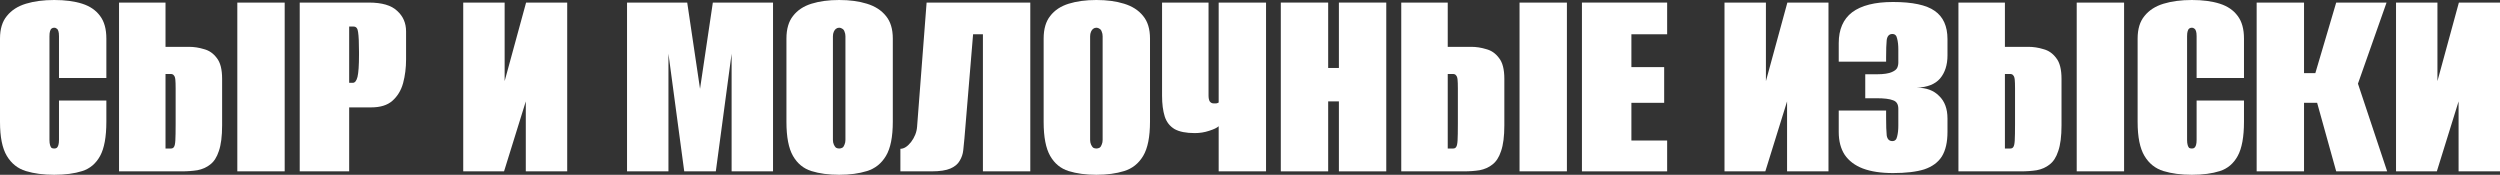 <?xml version="1.0" encoding="UTF-8"?> <svg xmlns="http://www.w3.org/2000/svg" width="472" height="33" viewBox="0 0 472 33" fill="none"><rect x="0" y="0" width="472" height="33" fill="#333333" stroke="none"/><path d="M10.238 33C8.213 33 6.431 32.766 4.894 32.299C3.356 31.832 2.156 30.879 1.294 29.441C0.431 28.003 0 25.864 0 23.024V7.279C0 5.482 0.431 4.062 1.294 3.02C2.156 1.941 3.356 1.168 4.894 0.701C6.431 0.234 8.213 0 10.238 0C12.3 0 14.062 0.234 15.525 0.701C16.988 1.168 18.113 1.941 18.9 3.02C19.688 4.062 20.081 5.482 20.081 7.279V14.721H11.137V6.848C11.137 6.417 11.1 6.093 11.025 5.877C10.95 5.626 10.838 5.464 10.688 5.392C10.575 5.284 10.425 5.23 10.238 5.23C10.05 5.23 9.881 5.284 9.731 5.392C9.619 5.464 9.525 5.626 9.45 5.877C9.375 6.093 9.338 6.417 9.338 6.848V26.422C9.338 26.817 9.375 27.14 9.45 27.392C9.525 27.644 9.619 27.823 9.731 27.931C9.881 28.003 10.05 28.039 10.238 28.039C10.425 28.039 10.575 28.003 10.688 27.931C10.838 27.823 10.95 27.644 11.025 27.392C11.1 27.14 11.137 26.817 11.137 26.422V18.98H20.081V22.971C20.081 25.846 19.688 28.003 18.9 29.441C18.113 30.879 16.988 31.832 15.525 32.299C14.062 32.766 12.3 33 10.238 33Z" fill="white"></path><path d="M22.474 32.353V0.485H31.249V8.843H35.692C36.63 8.843 37.567 8.987 38.505 9.275C39.48 9.526 40.286 10.083 40.924 10.946C41.599 11.773 41.936 13.085 41.936 14.882V23.672C41.936 25.721 41.73 27.338 41.317 28.524C40.942 29.675 40.399 30.52 39.686 31.059C39.011 31.598 38.205 31.957 37.267 32.137C36.367 32.281 35.374 32.353 34.286 32.353H22.474ZM31.249 28.039H32.261C32.524 28.039 32.711 27.949 32.824 27.77C32.974 27.59 33.067 27.177 33.105 26.529C33.142 25.882 33.161 24.84 33.161 23.402V16.662C33.161 15.943 33.142 15.404 33.105 15.044C33.067 14.649 32.974 14.379 32.824 14.235C32.711 14.056 32.505 13.966 32.205 13.966H31.249V28.039ZM44.805 32.353V0.485H53.749V32.353H44.805Z" fill="white"></path><path d="M56.586 32.353V0.485H69.636C72.111 0.485 73.892 1.007 74.98 2.049C76.105 3.056 76.667 4.35 76.667 5.931V11.216C76.667 12.797 76.48 14.289 76.105 15.691C75.73 17.057 75.055 18.172 74.08 19.034C73.142 19.861 71.811 20.274 70.086 20.274H65.924V32.353H56.586ZM65.924 15.637H66.599C67.011 15.637 67.311 15.26 67.499 14.505C67.686 13.714 67.78 12.33 67.78 10.353V9.814C67.78 8.052 67.724 6.812 67.611 6.093C67.536 5.374 67.255 5.015 66.767 5.015H65.924V15.637Z" fill="white"></path><path d="M87.458 32.353V0.485H95.276V15.314L99.326 0.485H107.089V32.353H99.27V19.142L95.164 32.353H87.458Z" fill="white"></path><path d="M118.384 32.353V0.485H129.747L132.166 16.77L134.584 0.485H145.947V32.353H138.128V10.137L135.147 32.353H129.184L126.203 10.137V32.353H118.384Z" fill="white"></path><path d="M158.437 33C156.449 33 154.705 32.766 153.205 32.299C151.705 31.832 150.543 30.879 149.718 29.441C148.893 28.003 148.48 25.864 148.48 23.024V7.279C148.48 5.482 148.893 4.062 149.718 3.02C150.543 1.941 151.705 1.168 153.205 0.701C154.705 0.234 156.449 0 158.437 0C160.424 0 162.168 0.234 163.668 0.701C165.205 1.168 166.405 1.941 167.268 3.02C168.13 4.062 168.562 5.482 168.562 7.279V22.971C168.562 25.846 168.13 28.003 167.268 29.441C166.405 30.879 165.205 31.832 163.668 32.299C162.168 32.766 160.424 33 158.437 33ZM158.437 28.039C158.662 28.039 158.868 27.985 159.055 27.878C159.243 27.734 159.374 27.536 159.449 27.284C159.562 27.033 159.618 26.745 159.618 26.422V6.848C159.618 6.525 159.562 6.237 159.449 5.985C159.374 5.734 159.243 5.554 159.055 5.446C158.868 5.302 158.662 5.23 158.437 5.23C158.212 5.23 158.005 5.302 157.818 5.446C157.668 5.554 157.536 5.734 157.424 5.985C157.312 6.237 157.255 6.525 157.255 6.848V26.422C157.255 26.745 157.312 27.033 157.424 27.284C157.536 27.536 157.668 27.734 157.818 27.878C158.005 27.985 158.212 28.039 158.437 28.039Z" fill="white"></path><path d="M169.994 32.353V28.093C170.669 28.093 171.344 27.662 172.019 26.799C172.694 25.9 173.069 24.948 173.144 23.941L174.944 0.485H194.519V32.353H185.575V6.471H183.719L182.087 26.098C182.012 26.853 181.937 27.608 181.862 28.363C181.787 29.082 181.562 29.747 181.187 30.358C180.85 30.969 180.269 31.454 179.444 31.814C178.619 32.173 177.419 32.353 175.844 32.353H169.994Z" fill="white"></path><path d="M206.996 33C205.009 33 203.265 32.766 201.765 32.299C200.265 31.832 199.102 30.879 198.277 29.441C197.452 28.003 197.04 25.864 197.04 23.024V7.279C197.04 5.482 197.452 4.062 198.277 3.02C199.102 1.941 200.265 1.168 201.765 0.701C203.265 0.234 205.009 0 206.996 0C208.984 0 210.727 0.234 212.227 0.701C213.765 1.168 214.965 1.941 215.827 3.02C216.69 4.062 217.121 5.482 217.121 7.279V22.971C217.121 25.846 216.69 28.003 215.827 29.441C214.965 30.879 213.765 31.832 212.227 32.299C210.727 32.766 208.984 33 206.996 33ZM206.996 28.039C207.221 28.039 207.427 27.985 207.615 27.878C207.802 27.734 207.934 27.536 208.009 27.284C208.121 27.033 208.177 26.745 208.177 26.422V6.848C208.177 6.525 208.121 6.237 208.009 5.985C207.934 5.734 207.802 5.554 207.615 5.446C207.427 5.302 207.221 5.23 206.996 5.23C206.771 5.23 206.565 5.302 206.377 5.446C206.227 5.554 206.096 5.734 205.984 5.985C205.871 6.237 205.815 6.525 205.815 6.848V26.422C205.815 26.745 205.871 27.033 205.984 27.284C206.096 27.536 206.227 27.734 206.377 27.878C206.565 27.985 206.771 28.039 206.996 28.039Z" fill="white"></path><path d="M230.085 32.353V23.833C229.785 24.121 229.185 24.409 228.285 24.696C227.422 24.984 226.522 25.128 225.585 25.128C223.935 25.128 222.66 24.876 221.76 24.372C220.86 23.833 220.241 23.043 219.903 22C219.566 20.922 219.397 19.61 219.397 18.064V0.485H228.172V18.01C228.172 18.513 228.247 18.89 228.397 19.142C228.585 19.394 228.828 19.52 229.128 19.52C229.278 19.52 229.447 19.52 229.635 19.52C229.822 19.484 229.972 19.43 230.085 19.358V0.485H239.028V32.353H230.085Z" fill="white"></path><path d="M241.816 32.353V0.485H250.759V12.833H252.784V0.485H261.728V32.353H252.784V19.142H250.759V32.353H241.816Z" fill="white"></path><path d="M264.557 32.353V0.485H273.332V8.843H277.776C278.714 8.843 279.651 8.987 280.589 9.275C281.564 9.526 282.37 10.083 283.007 10.946C283.682 11.773 284.02 13.085 284.02 14.882V23.672C284.02 25.721 283.814 27.338 283.401 28.524C283.026 29.675 282.482 30.52 281.77 31.059C281.095 31.598 280.289 31.957 279.351 32.137C278.451 32.281 277.457 32.353 276.37 32.353H264.557ZM273.332 28.039H274.345C274.607 28.039 274.795 27.949 274.907 27.77C275.057 27.59 275.151 27.177 275.189 26.529C275.226 25.882 275.245 24.84 275.245 23.402V16.662C275.245 15.943 275.226 15.404 275.189 15.044C275.151 14.649 275.057 14.379 274.907 14.235C274.795 14.056 274.589 13.966 274.289 13.966H273.332V28.039ZM286.889 32.353V0.485H295.832V32.353H286.889Z" fill="white"></path><path d="M298.67 32.353V0.485H314.757V6.471H308.007V12.672H314.195V19.412H308.007V26.529H314.757V32.353H298.67Z" fill="white"></path><path d="M325.586 32.353V0.485H333.405V15.314L337.455 0.485H345.218V32.353H337.399V19.142L333.293 32.353H325.586Z" fill="white"></path><path d="M357.391 32.676C355.141 32.676 353.247 32.389 351.71 31.814C350.21 31.239 349.066 30.376 348.279 29.226C347.529 28.075 347.154 26.637 347.154 24.912V20.868H356.097V22.216C356.097 23.689 356.135 24.804 356.21 25.559C356.322 26.278 356.679 26.637 357.279 26.637C357.766 26.637 358.066 26.35 358.179 25.774C358.329 25.199 358.404 24.516 358.404 23.726V20.544C358.404 19.681 358.066 19.142 357.391 18.927C356.754 18.675 355.741 18.549 354.354 18.549H352.16V14.02H354.41C355.047 14.02 355.591 13.984 356.041 13.912C356.529 13.84 356.922 13.732 357.222 13.588C357.71 13.373 358.029 13.121 358.179 12.833C358.329 12.51 358.404 12.168 358.404 11.809V9.328C358.404 8.538 358.329 7.855 358.179 7.279C358.066 6.704 357.766 6.417 357.279 6.417C356.679 6.417 356.322 6.794 356.21 7.549C356.135 8.268 356.097 9.364 356.097 10.838V11.647H347.154V8.142C347.154 5.554 347.997 3.613 349.685 2.319C351.41 1.025 353.979 0.377 357.391 0.377C361.066 0.377 363.691 0.935 365.266 2.049C366.879 3.163 367.685 4.943 367.685 7.387V10.461C367.685 12.258 367.216 13.714 366.279 14.828C365.341 15.907 363.879 16.482 361.891 16.554C363.691 16.554 365.097 17.075 366.11 18.118C367.16 19.124 367.685 20.544 367.685 22.378V24.912C367.685 26.853 367.329 28.399 366.616 29.549C365.904 30.663 364.797 31.472 363.297 31.976C361.797 32.443 359.829 32.676 357.391 32.676Z" fill="white"></path><path d="M369.752 32.353V0.485H378.527V8.843H382.97C383.908 8.843 384.845 8.987 385.783 9.275C386.758 9.526 387.564 10.083 388.202 10.946C388.877 11.773 389.214 13.085 389.214 14.882V23.672C389.214 25.721 389.008 27.338 388.595 28.524C388.22 29.675 387.677 30.52 386.964 31.059C386.289 31.598 385.483 31.957 384.545 32.137C383.645 32.281 382.652 32.353 381.564 32.353H369.752ZM378.527 28.039H379.539C379.802 28.039 379.989 27.949 380.102 27.77C380.252 27.59 380.345 27.177 380.383 26.529C380.42 25.882 380.439 24.84 380.439 23.402V16.662C380.439 15.943 380.42 15.404 380.383 15.044C380.345 14.649 380.252 14.379 380.102 14.235C379.989 14.056 379.783 13.966 379.483 13.966H378.527V28.039ZM392.083 32.353V0.485H401.027V32.353H392.083Z" fill="white"></path><path d="M413.82 33C411.795 33 410.014 32.766 408.477 32.299C406.939 31.832 405.739 30.879 404.877 29.441C404.014 28.003 403.583 25.864 403.583 23.024V7.279C403.583 5.482 404.014 4.062 404.877 3.02C405.739 1.941 406.939 1.168 408.477 0.701C410.014 0.234 411.795 0 413.82 0C415.883 0 417.645 0.234 419.108 0.701C420.57 1.168 421.695 1.941 422.483 3.02C423.27 4.062 423.664 5.482 423.664 7.279V14.721H414.72V6.848C414.72 6.417 414.683 6.093 414.608 5.877C414.533 5.626 414.42 5.464 414.27 5.392C414.158 5.284 414.008 5.23 413.82 5.23C413.633 5.23 413.464 5.284 413.314 5.392C413.202 5.464 413.108 5.626 413.033 5.877C412.958 6.093 412.92 6.417 412.92 6.848V26.422C412.92 26.817 412.958 27.14 413.033 27.392C413.108 27.644 413.202 27.823 413.314 27.931C413.464 28.003 413.633 28.039 413.82 28.039C414.008 28.039 414.158 28.003 414.27 27.931C414.42 27.823 414.533 27.644 414.608 27.392C414.683 27.14 414.72 26.817 414.72 26.422V18.98H423.664V22.971C423.664 25.846 423.27 28.003 422.483 29.441C421.695 30.879 420.57 31.832 419.108 32.299C417.645 32.766 415.883 33 413.82 33Z" fill="white"></path><path d="M426.056 32.353V0.485H435V13.804H437.138L441.075 0.485H450.581L445.181 15.799L450.694 32.353H441.075L437.475 19.412H435V32.353H426.056Z" fill="white"></path><path d="M452.369 32.353V0.485H460.188V15.314L464.237 0.485H472V32.353H464.181V19.142L460.075 32.353H452.369Z" fill="white"></path></svg> 